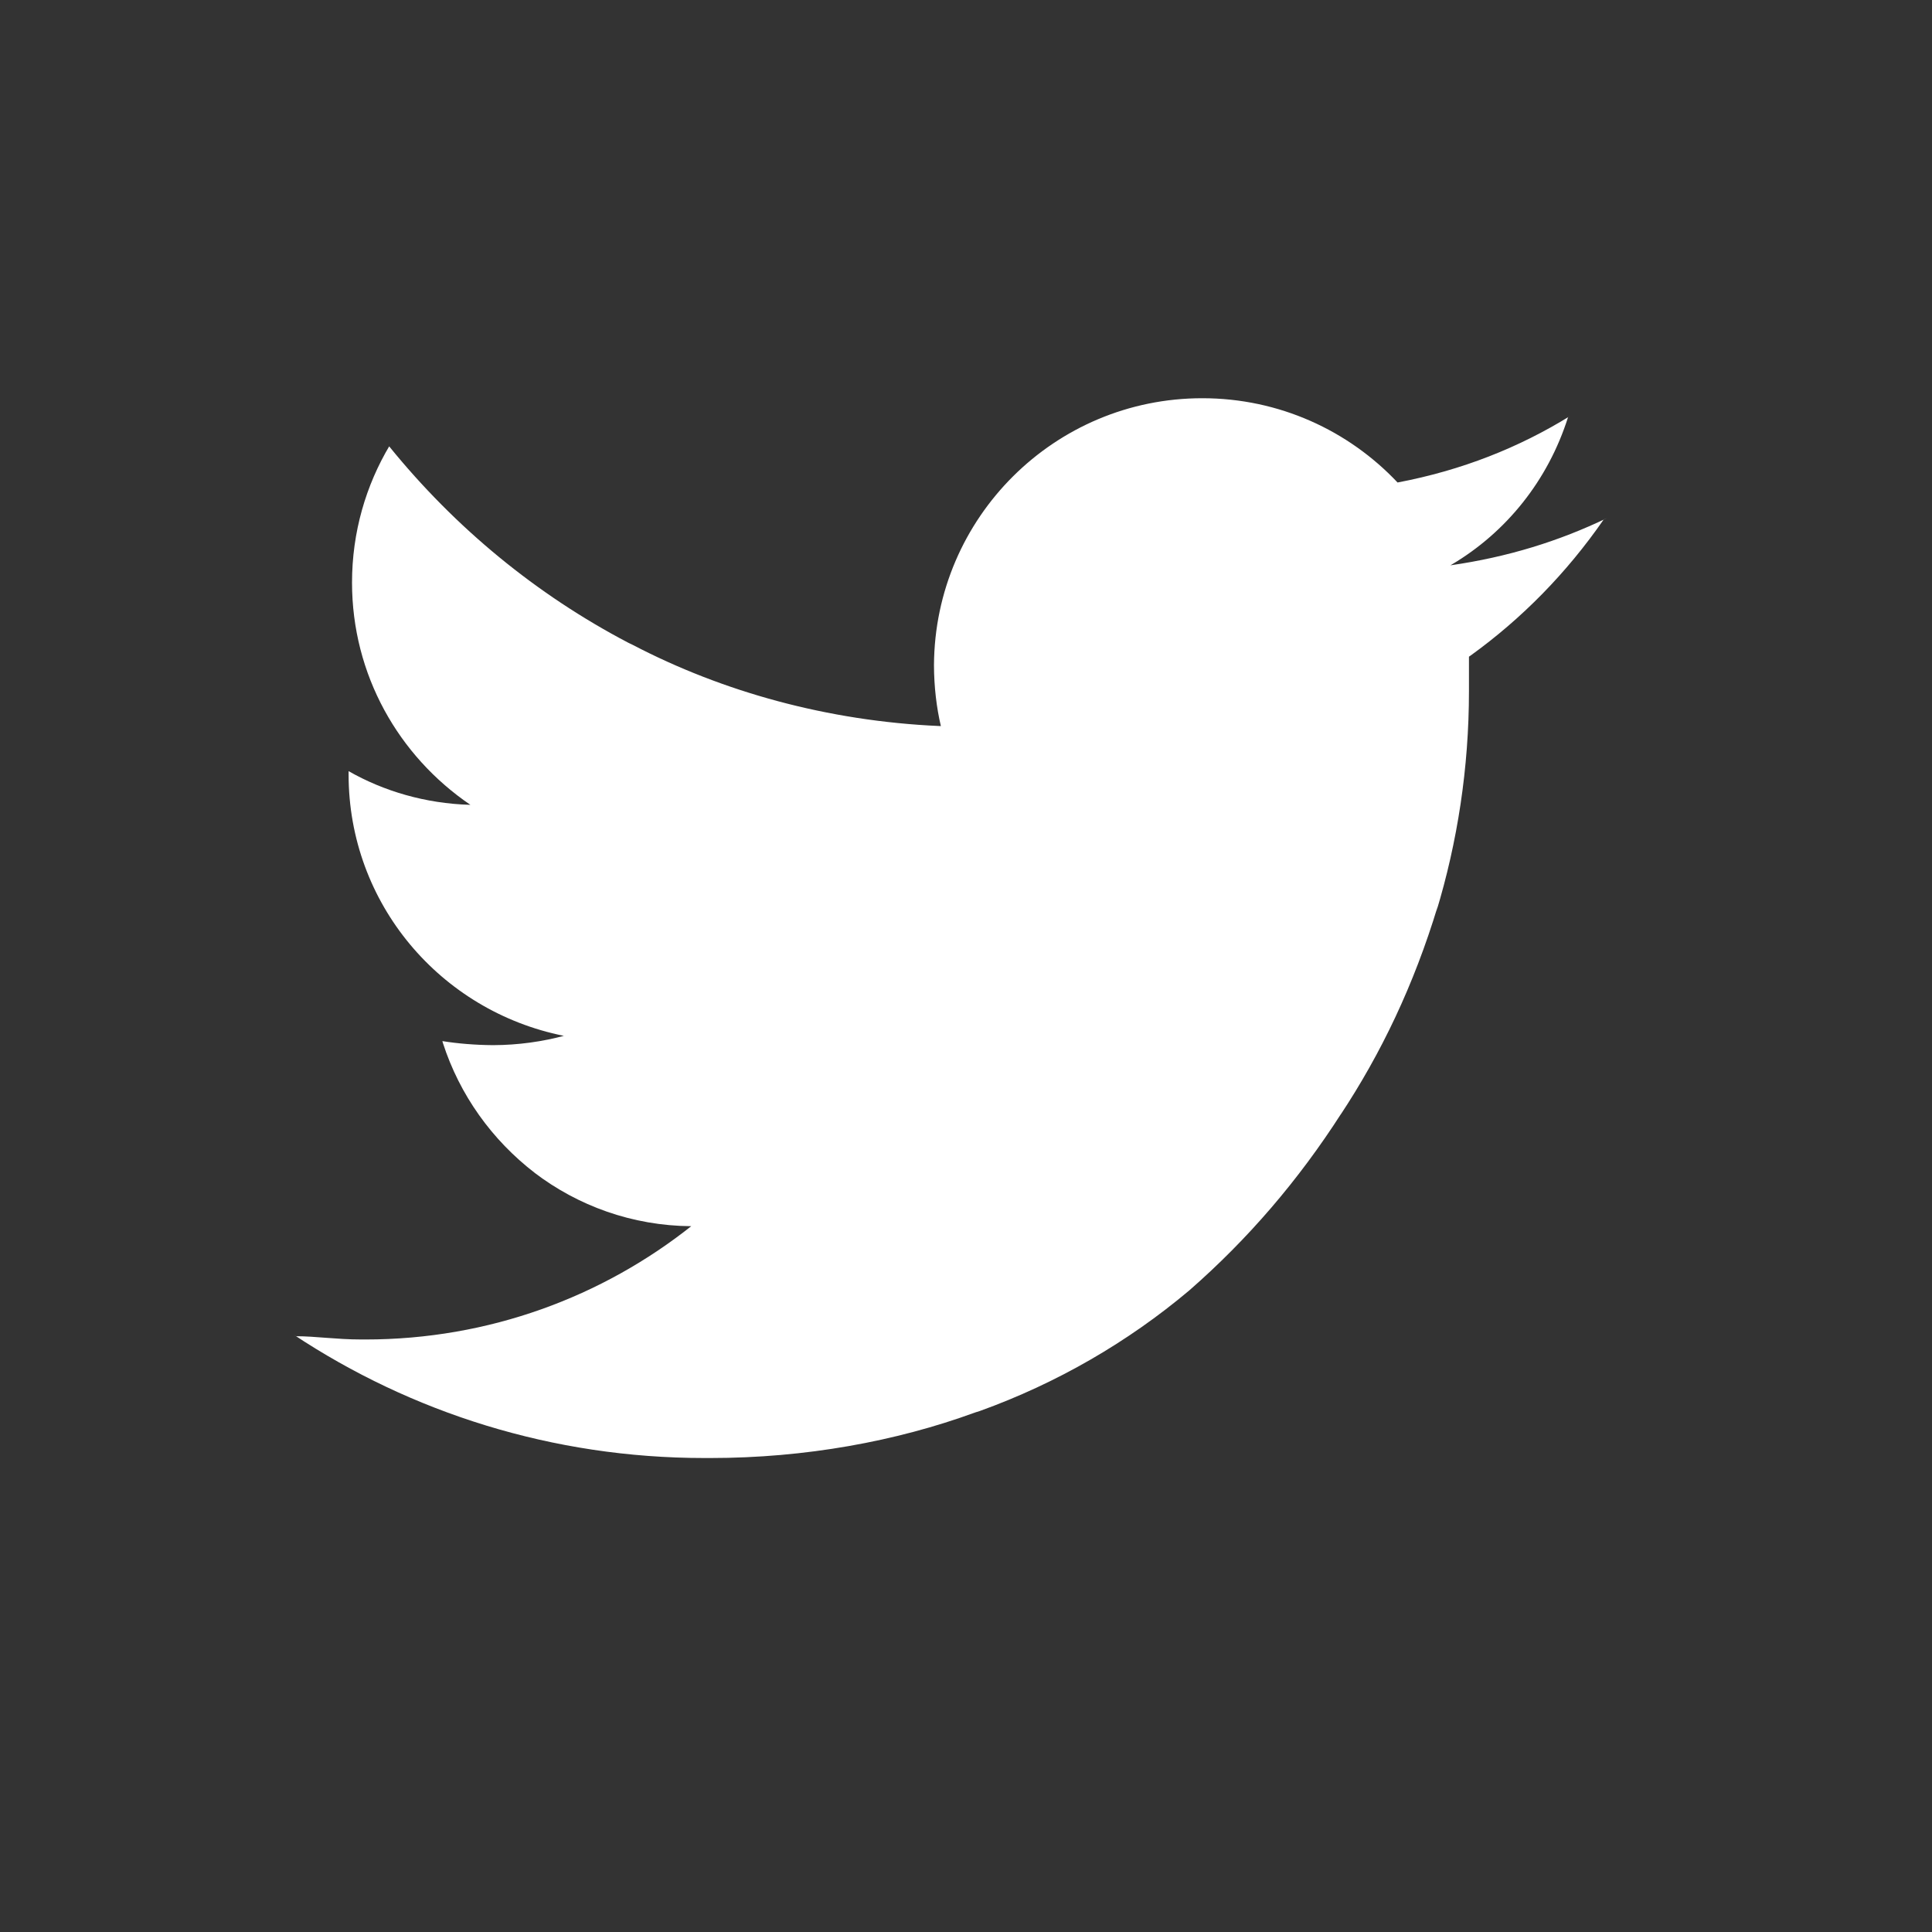 <!-- Generated by IcoMoon.io -->
<svg version="1.1" xmlns="http://www.w3.org/2000/svg" width="1024" height="1024" viewBox="0 0 1024 1024">
<rect x="0" y="0" width="1024" height="1024" fill="#333333" stroke="none"/>
<title>footer-social_twitter</title>
<g id="icomoon-ignore">
</g>
<path fill="#fff" d="M850.012 275.322c-19.737 28.471-43.418 52.556-70.564 72.132l-0.871 0.596v18.289c-0.011 40.657-6.069 79.9-17.31 116.876l0.742-2.844c-12.611 41.605-29.904 77.868-51.744 110.856l0.97-1.55c-23.133 36.127-49.963 67.2-80.611 94.022l-0.499 0.428c-32.181 27.074-69.803 48.974-110.837 63.748l-2.553 0.803c-41.75 15.27-89.955 24.106-140.225 24.106-0.627 0-1.253-0.001-1.87-0.003h0.099c-0.417 0.001-0.908 0.002-1.4 0.002-80.501 0-155.378-24.091-217.805-65.465l1.467 0.912c10.112 0 21.517 1.721 34.206 1.721 0.727 0.005 1.578 0.008 2.431 0.008 65.504 0 125.72-22.617 173.276-60.479l-0.565 0.432c-31.292-0.249-60.075-10.807-83.172-28.434l0.341 0.247c-22.78-17.515-39.889-41.368-48.774-68.923l-0.279-0.996c8.035 1.299 17.343 2.077 26.821 2.149h0.073c13.333-0.043 26.22-1.852 38.475-5.191l-1.041 0.242c-65.436-13.142-114.032-70.152-114.032-138.52 0-0.012 0-0.033 0-0.045v0.002-1.721c18.595 10.626 40.731 17.161 64.345 17.857l0.206 0.004c-38.060-25.869-62.735-68.959-62.735-117.82 0-26.614 7.326-51.525 20.058-72.811l-0.357 0.643c35.067 43.239 78.017 78.564 126.878 104.157l2.215 1.056c47.46 24.784 103.277 40.396 162.47 43.003l0.838 0.031c-2.287-9.686-3.619-20.815-3.656-32.252v-0.028c0.415-78.229 63.928-141.49 142.218-141.49 40.753 0 77.503 17.137 103.427 44.598l0.066 0.069c34.082-6.465 64.411-18.529 91.514-35.295l-1.148 0.661c-10.639 33.633-32.799 61.039-61.754 78.182l-0.639 0.351c30.322-4.324 57.717-12.847 83.015-25.040l-1.682 0.732z"></path>
</svg>
